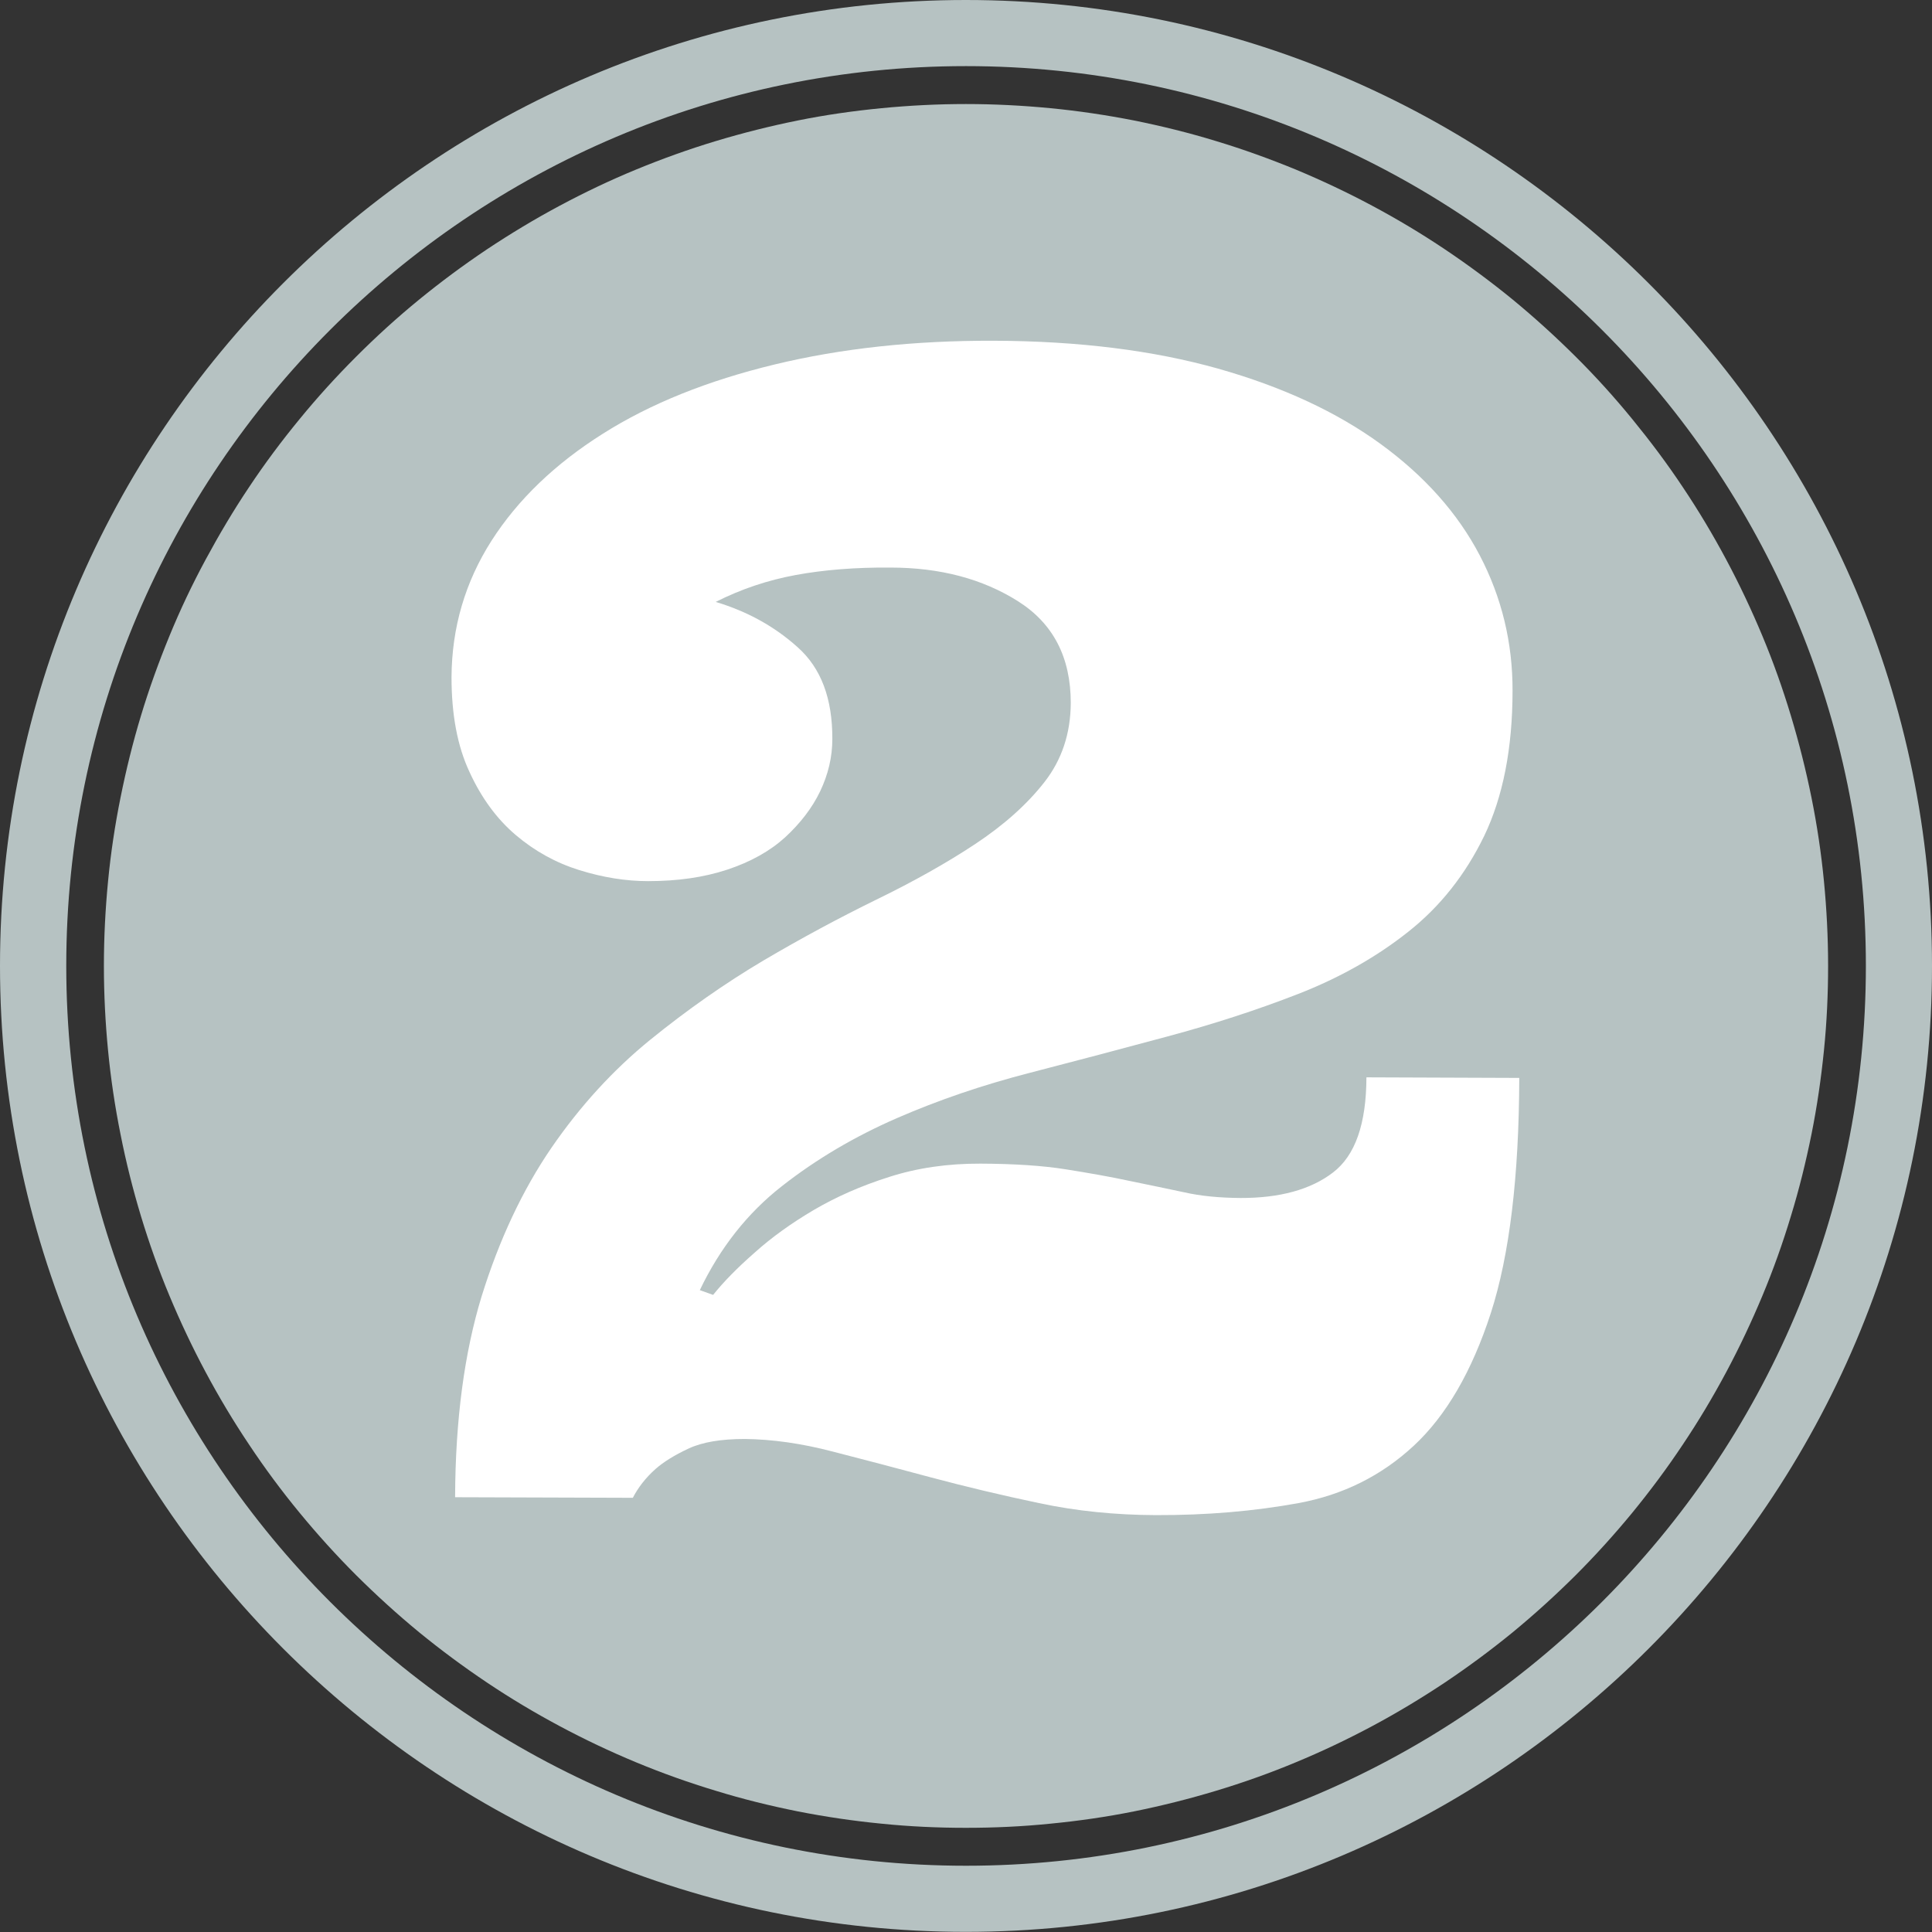 <?xml version="1.0" encoding="UTF-8"?> <svg xmlns="http://www.w3.org/2000/svg" xmlns:xlink="http://www.w3.org/1999/xlink" id="Layer_1" viewBox="0 0 135 135"><rect x="0" y="0" width="135" height="135" fill="#333333" stroke="none"/><defs><clipPath id="clippath"><rect width="135" height="135" style="fill:none;"></rect></clipPath></defs><path d="m127.74,67.49c0,1.97-.09,3.94-.29,5.91s-.48,3.91-.87,5.85c-.39,1.93-.86,3.84-1.44,5.73-.57,1.89-1.23,3.74-1.99,5.56s-1.6,3.6-2.53,5.34c-.93,1.74-1.94,3.43-3.04,5.07-1.09,1.64-2.27,3.22-3.52,4.75-1.25,1.52-2.57,2.98-3.97,4.38-1.4,1.39-2.85,2.71-4.38,3.97-1.53,1.25-3.11,2.42-4.75,3.52-1.64,1.09-3.33,2.11-5.07,3.04-1.74.93-3.53,1.78-5.34,2.53-1.82.76-3.68,1.42-5.57,1.99-1.89.57-3.8,1.05-5.73,1.44-1.94.39-3.89.67-5.85.86-1.96.2-3.93.29-5.91.29s-3.94-.09-5.9-.29c-1.96-.19-3.92-.48-5.85-.86-1.94-.39-3.85-.86-5.73-1.44-1.89-.57-3.74-1.23-5.57-1.99s-3.6-1.6-5.34-2.53c-1.74-.93-3.43-1.94-5.07-3.04-1.64-1.1-3.22-2.27-4.75-3.52-1.53-1.26-2.98-2.58-4.38-3.97-1.4-1.4-2.72-2.86-3.97-4.38-1.26-1.53-2.43-3.11-3.52-4.75-1.1-1.64-2.11-3.33-3.04-5.07s-1.77-3.52-2.53-5.34-1.42-3.68-1.99-5.56c-.57-1.89-1.05-3.8-1.43-5.73-.39-1.94-.68-3.89-.87-5.85s-.29-3.93-.29-5.91.1-3.94.29-5.91.48-3.91.87-5.84c.39-1.94.86-3.85,1.43-5.73.57-1.89,1.24-3.74,1.99-5.57s1.59-3.6,2.53-5.34,1.94-3.43,3.04-5.07c1.09-1.64,2.27-3.22,3.52-4.74,1.25-1.53,2.57-2.98,3.97-4.38s2.85-2.72,4.38-3.97c1.53-1.25,3.11-2.42,4.75-3.52,1.64-1.09,3.33-2.11,5.07-3.04,1.74-.93,3.52-1.78,5.34-2.53,1.82-.75,3.68-1.42,5.57-1.99,1.89-.57,3.8-1.05,5.73-1.44,1.93-.39,3.89-.67,5.85-.86s3.93-.29,5.9-.29,3.94.1,5.91.29,3.91.48,5.85.86c1.93.39,3.84.86,5.73,1.44,1.89.57,3.74,1.24,5.57,1.99,1.82.76,3.6,1.6,5.34,2.53,1.74.93,3.43,1.94,5.07,3.04,1.64,1.1,3.22,2.27,4.75,3.52,1.53,1.26,2.98,2.58,4.38,3.97s2.72,2.85,3.97,4.38,2.43,3.1,3.52,4.74c1.1,1.64,2.11,3.33,3.04,5.07.93,1.74,1.77,3.52,2.53,5.34s1.42,3.68,1.99,5.57c.57,1.89,1.05,3.8,1.44,5.73.39,1.93.68,3.88.87,5.84s.29,3.93.29,5.91Z" style="fill:#b6c2c2;"></path><g style="clip-path:url(#clippath); fill:none;"><path d="m67.49,134.99C30.28,134.99,0,104.72,0,67.49S30.28,0,67.49,0s67.51,30.28,67.51,67.49-30.28,67.5-67.51,67.5Zm0-130.37C32.83,4.62,4.63,32.83,4.63,67.49s28.21,62.88,62.87,62.88,62.88-28.2,62.88-62.88S102.17,4.62,67.49,4.62Z" style="fill:#b6c2c2;"></path></g><path d="m49.84,90.47c.72-.9,1.69-1.89,2.89-2.94,1.19-1.07,2.57-2.06,4.13-2.98,1.55-.91,3.31-1.69,5.27-2.31,1.96-.63,4.09-.94,6.4-.93,2.35.01,4.34.14,5.96.4,1.63.26,3.11.52,4.45.81,1.34.27,2.6.54,3.79.79,1.19.27,2.5.39,3.95.4,2.74.01,4.91-.59,6.45-1.77,1.57-1.19,2.34-3.41,2.35-6.66l10.68.04c-.02,6.9-.68,12.38-1.99,16.44-1.32,4.06-3.11,7.15-5.38,9.26-2.26,2.1-4.95,3.44-8.06,4.01s-6.43.85-9.97.84c-2.81-.01-5.54-.28-8.16-.84-2.62-.55-5.13-1.15-7.53-1.79-2.41-.65-4.7-1.25-6.88-1.81-2.18-.57-4.23-.86-6.15-.88-1.66,0-2.97.22-3.93.67-.96.45-1.73.92-2.31,1.43-.69.62-1.21,1.29-1.58,2.01l-12.42-.04c.02-5.43.65-10.11,1.86-14.06,1.23-3.95,2.85-7.4,4.86-10.34,2.02-2.94,4.32-5.45,6.91-7.56,2.59-2.1,5.23-3.95,7.91-5.54,2.68-1.58,5.31-2.99,7.9-4.26,2.59-1.26,4.89-2.55,6.9-3.88,2.01-1.33,3.63-2.78,4.84-4.33s1.83-3.39,1.84-5.53c0-3.18-1.22-5.55-3.69-7.11-2.47-1.56-5.44-2.35-8.91-2.35-2.46-.02-4.67.16-6.62.52-1.95.36-3.81.98-5.59,1.88,2.2.66,4.11,1.71,5.73,3.17,1.63,1.45,2.43,3.58,2.42,6.4,0,1.27-.29,2.48-.85,3.66-.56,1.17-1.39,2.24-2.45,3.22-1.07.97-2.42,1.72-4.05,2.26-1.64.54-3.47.8-5.53.8-1.56,0-3.16-.26-4.8-.77s-3.12-1.33-4.44-2.45c-1.32-1.12-2.4-2.59-3.23-4.4-.85-1.81-1.26-4.02-1.26-6.63.02-3.47.95-6.64,2.79-9.53,1.85-2.89,4.45-5.38,7.78-7.48,3.33-2.11,7.33-3.71,12-4.84s9.78-1.68,15.34-1.66c5.93.02,11.15.68,15.66,1.95,4.52,1.28,8.3,3.04,11.36,5.27s5.38,4.83,6.92,7.78c1.54,2.95,2.3,6.11,2.29,9.46,0,4.05-.68,7.43-1.98,10.14-1.31,2.7-3.08,4.94-5.31,6.7-2.23,1.77-4.79,3.21-7.68,4.34-2.9,1.13-5.93,2.11-9.13,2.97-3.19.86-6.4,1.71-9.65,2.55-3.26.84-6.35,1.89-9.29,3.17-2.93,1.28-5.6,2.85-8.01,4.74-2.41,1.88-4.33,4.32-5.74,7.27l.92.33Z" style="fill:#fff;"></path></svg> 